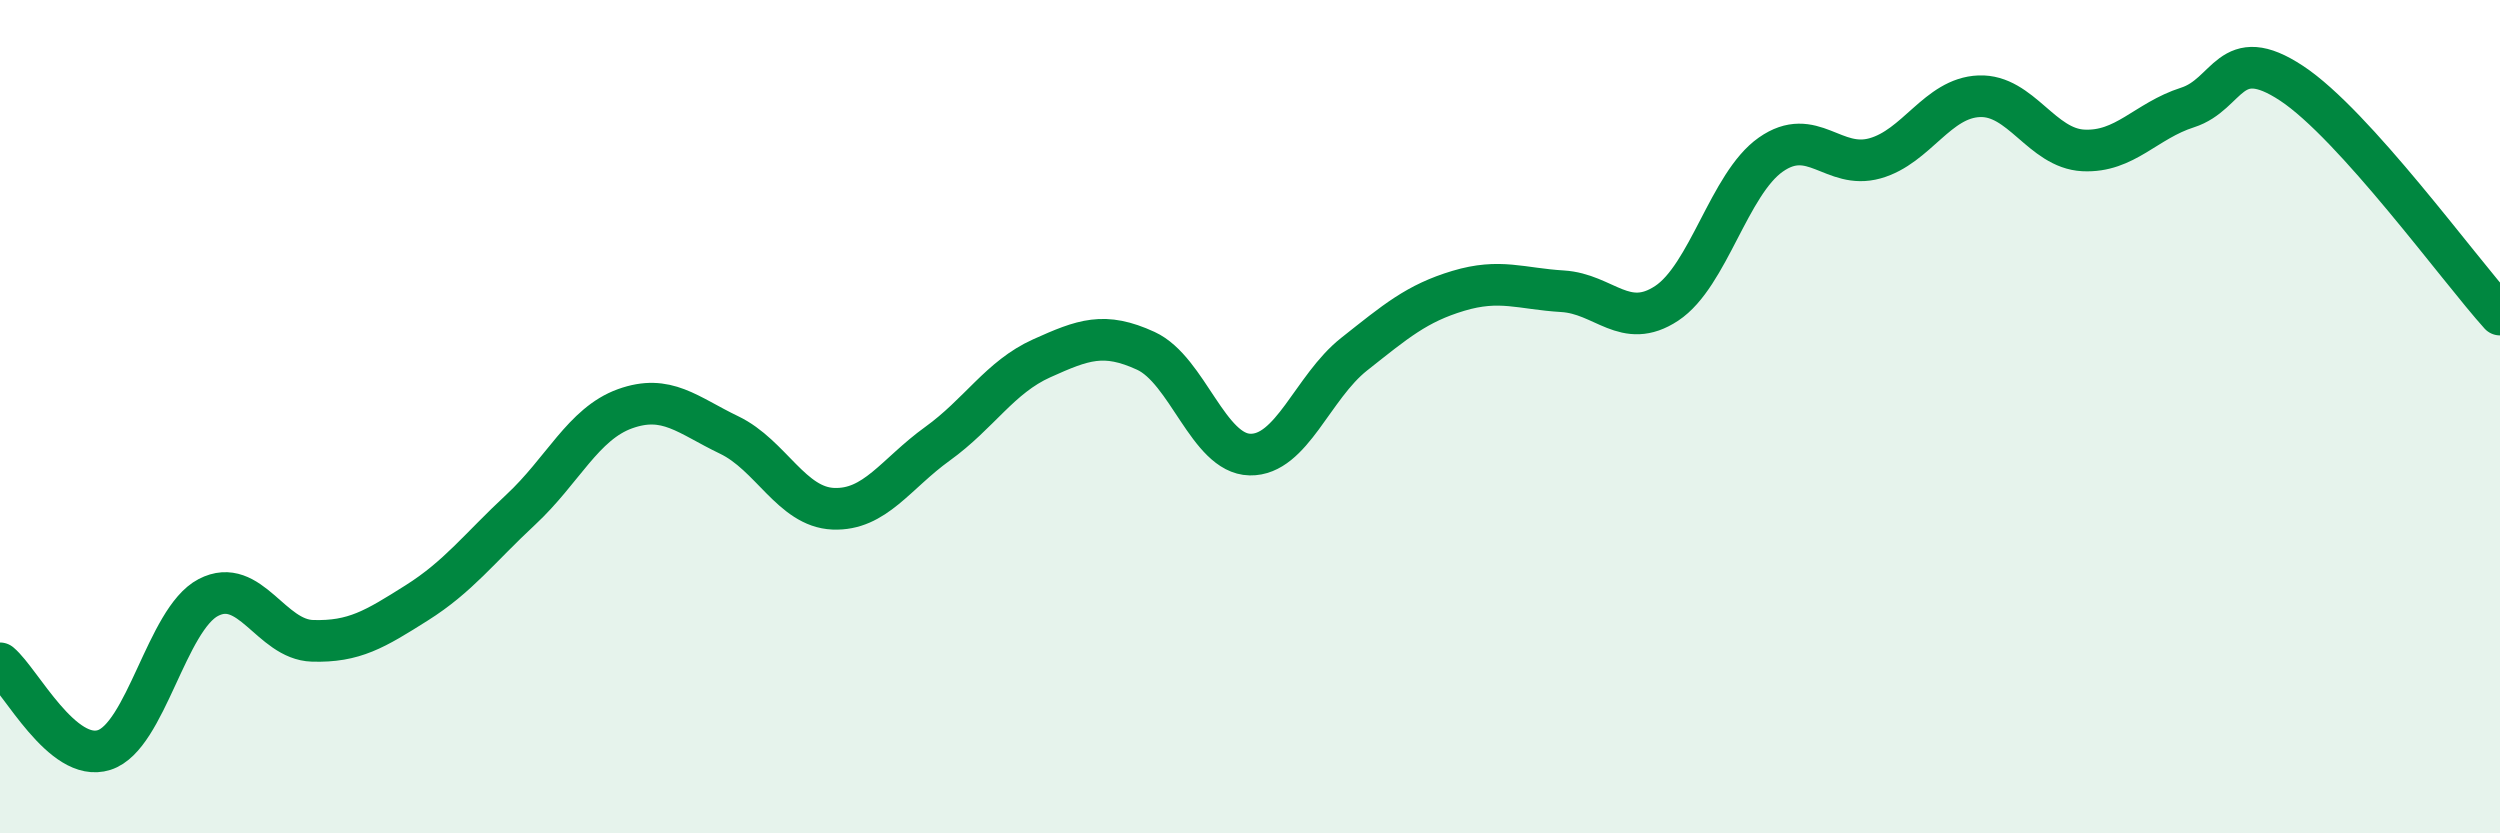 
    <svg width="60" height="20" viewBox="0 0 60 20" xmlns="http://www.w3.org/2000/svg">
      <path
        d="M 0,15.92 C 0.5,16.34 1.5,18.32 2.5,18 C 3.5,17.68 4,14.86 5,14.34 C 6,13.82 6.5,15.35 7.5,15.38 C 8.5,15.41 9,15.1 10,14.47 C 11,13.84 11.5,13.16 12.5,12.23 C 13.5,11.3 14,10.17 15,9.81 C 16,9.45 16.5,9.96 17.5,10.44 C 18.5,10.92 19,12.17 20,12.21 C 21,12.25 21.5,11.37 22.5,10.65 C 23.5,9.93 24,9.05 25,8.6 C 26,8.15 26.5,7.96 27.5,8.42 C 28.5,8.88 29,10.89 30,10.91 C 31,10.93 31.5,9.29 32.5,8.5 C 33.5,7.71 34,7.28 35,6.98 C 36,6.68 36.5,6.93 37.5,6.99 C 38.5,7.05 39,7.94 40,7.28 C 41,6.62 41.5,4.41 42.5,3.71 C 43.5,3.01 44,4.08 45,3.8 C 46,3.52 46.5,2.35 47.5,2.31 C 48.5,2.27 49,3.56 50,3.61 C 51,3.66 51.5,2.9 52.5,2.58 C 53.5,2.26 53.5,1.01 55,2 C 56.5,2.99 59,6.44 60,7.55L60 20L0 20Z"
        fill="#008740"
        opacity="0.1"
        stroke-linecap="round"
        stroke-linejoin="round"
      />
      <path
        d="M 0,15.92 C 0.5,16.34 1.5,18.32 2.5,18 C 3.5,17.68 4,14.86 5,14.34 C 6,13.82 6.5,15.35 7.5,15.38 C 8.5,15.41 9,15.1 10,14.47 C 11,13.84 11.5,13.16 12.5,12.23 C 13.5,11.3 14,10.17 15,9.81 C 16,9.45 16.5,9.96 17.5,10.44 C 18.5,10.92 19,12.17 20,12.21 C 21,12.25 21.5,11.37 22.5,10.65 C 23.5,9.93 24,9.05 25,8.6 C 26,8.15 26.5,7.96 27.5,8.42 C 28.5,8.88 29,10.89 30,10.91 C 31,10.93 31.5,9.29 32.5,8.5 C 33.5,7.71 34,7.28 35,6.98 C 36,6.68 36.5,6.93 37.5,6.99 C 38.5,7.05 39,7.94 40,7.28 C 41,6.62 41.5,4.41 42.5,3.71 C 43.5,3.01 44,4.08 45,3.8 C 46,3.52 46.5,2.35 47.5,2.31 C 48.5,2.27 49,3.56 50,3.61 C 51,3.66 51.5,2.9 52.5,2.58 C 53.5,2.26 53.5,1.01 55,2 C 56.5,2.99 59,6.44 60,7.55"
        stroke="#008740"
        stroke-width="1"
        fill="none"
        stroke-linecap="round"
        stroke-linejoin="round"
      />
    </svg>
  